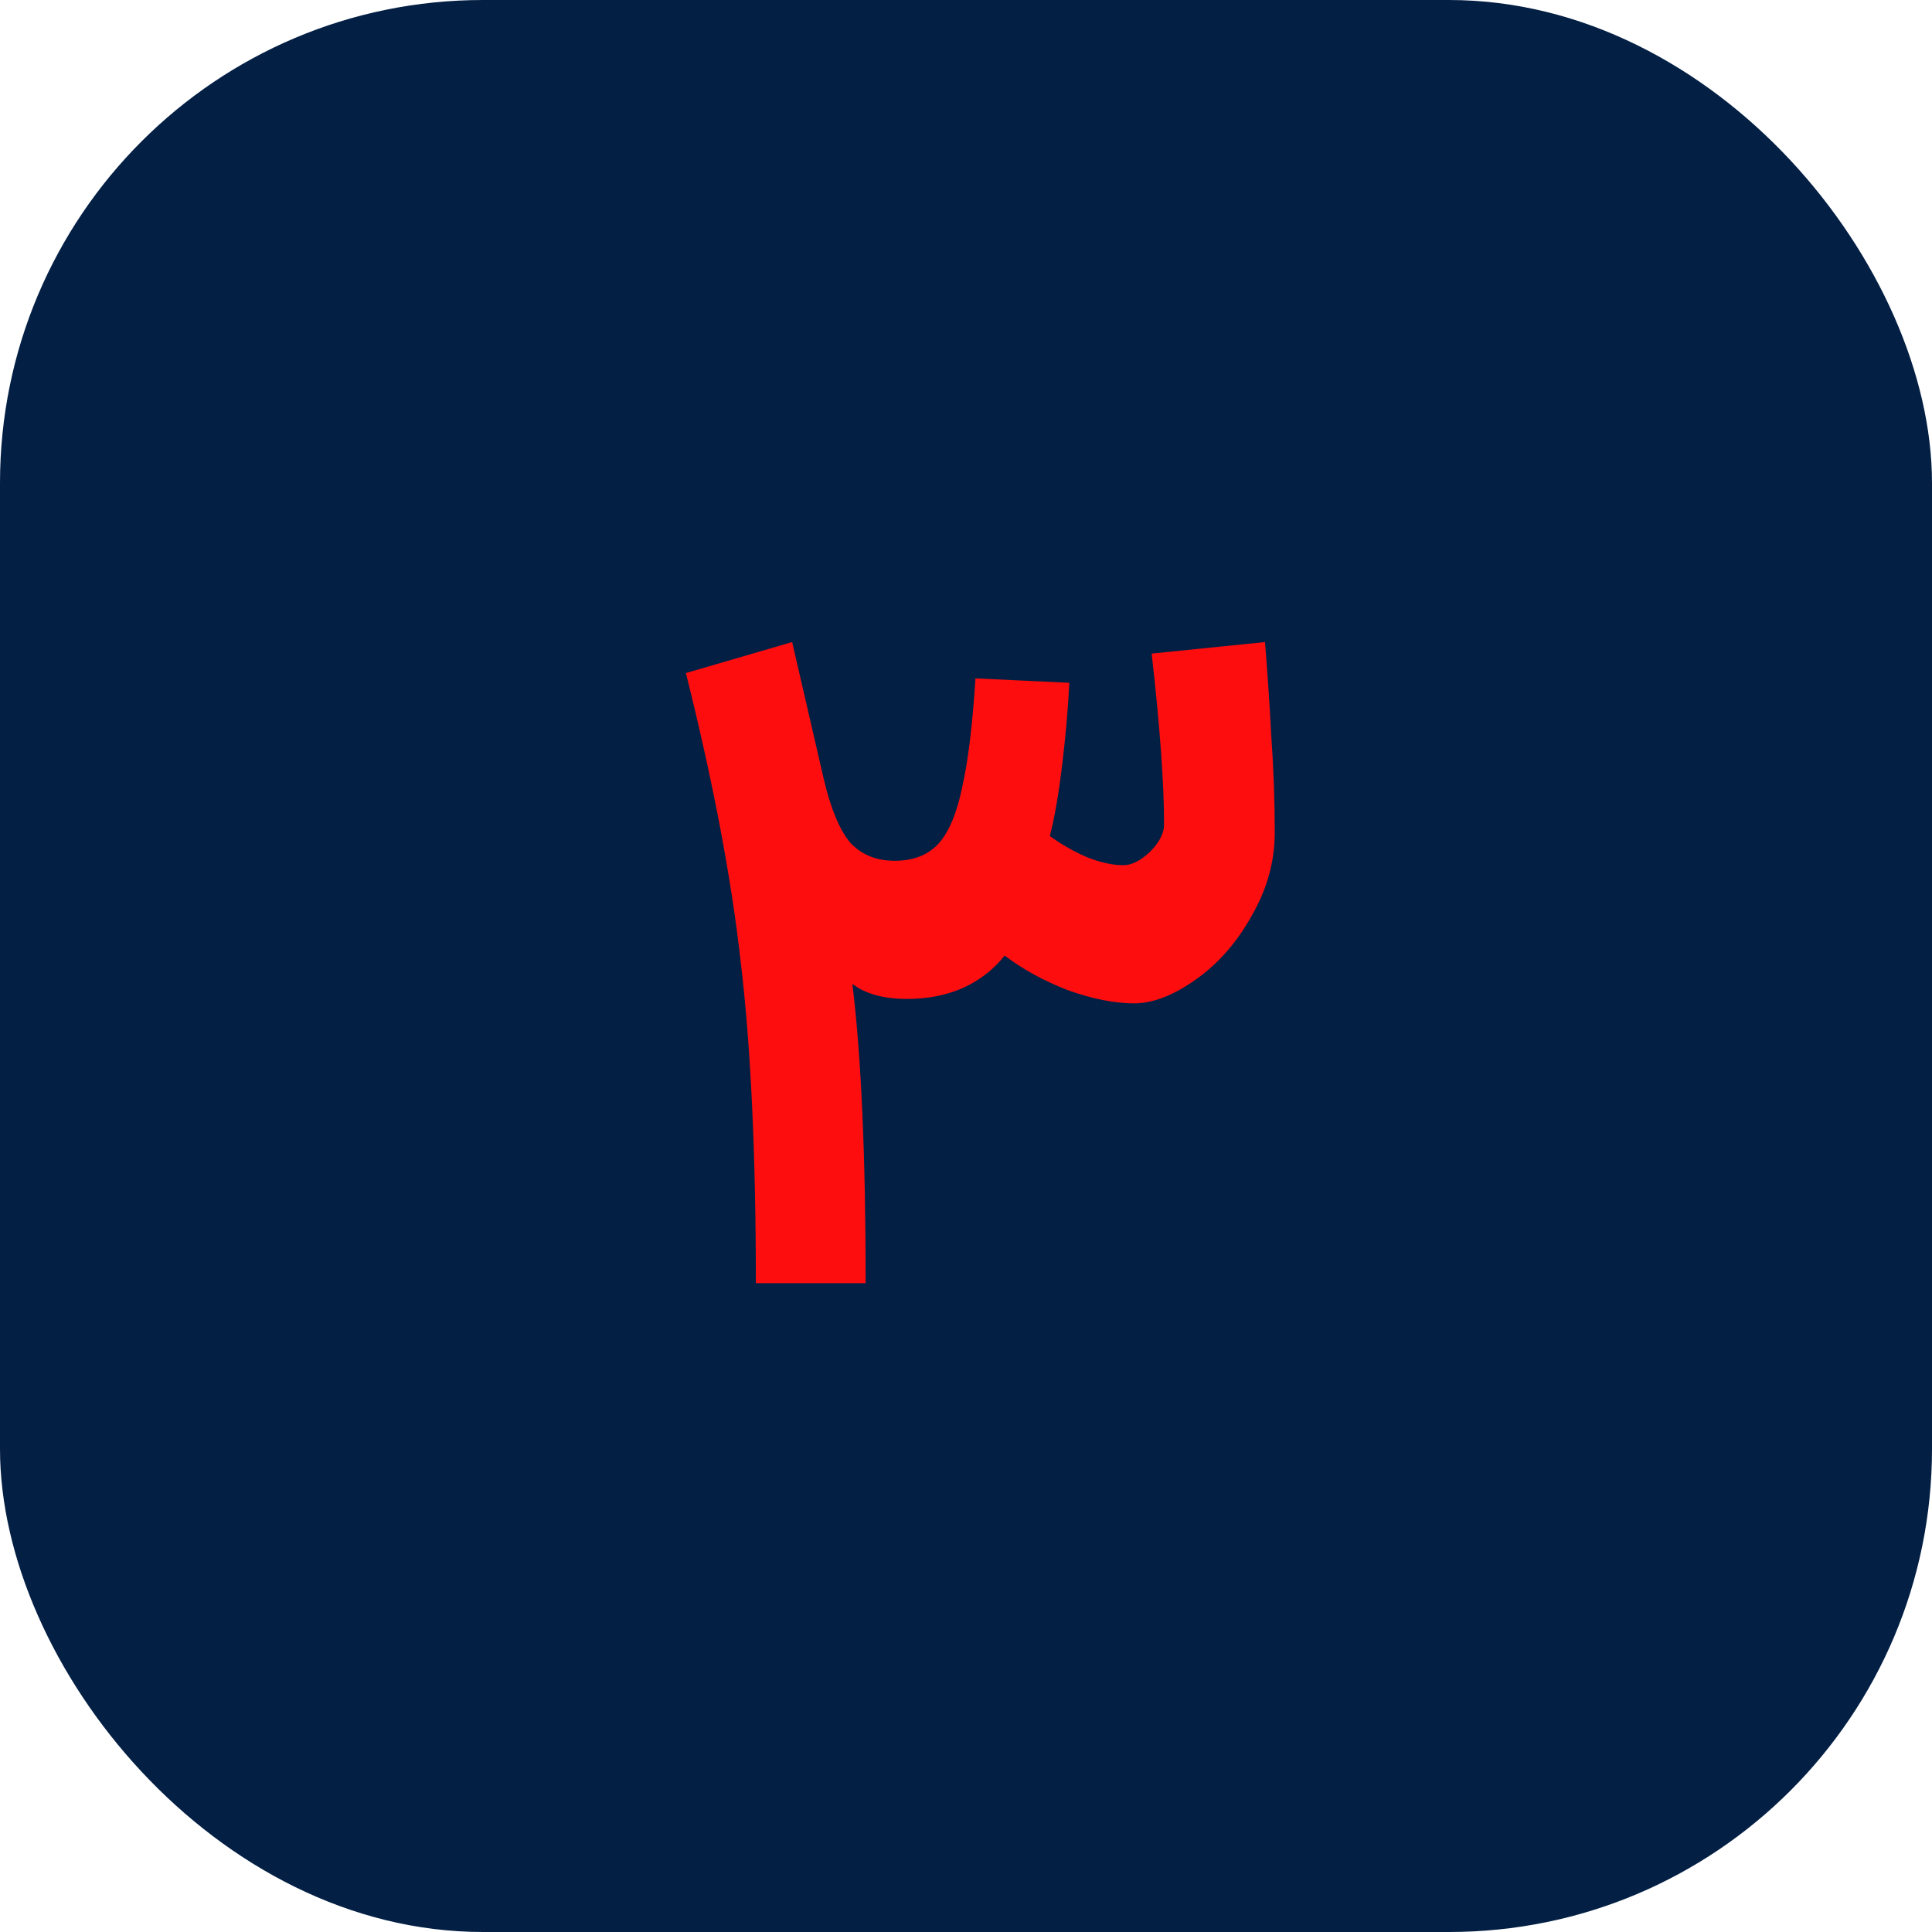 <svg width="48" height="48" viewBox="0 0 48 48" fill="none" xmlns="http://www.w3.org/2000/svg">
<rect width="48" height="48" rx="12" fill="#031F44"/>
<path d="M31.429 15.952C31.488 16.671 31.539 17.441 31.583 18.262C31.642 19.083 31.671 19.89 31.671 20.682C31.671 21.401 31.481 22.09 31.099 22.75C30.733 23.41 30.271 23.938 29.713 24.334C29.156 24.73 28.643 24.928 28.173 24.928C27.689 24.928 27.139 24.818 26.523 24.598C25.922 24.363 25.401 24.077 24.961 23.74C24.683 24.092 24.331 24.363 23.905 24.554C23.495 24.73 23.04 24.818 22.541 24.818C21.955 24.818 21.5 24.693 21.177 24.444C21.397 26.233 21.507 28.712 21.507 31.88H18.779C18.779 28.668 18.655 26.013 18.405 23.916C18.171 21.819 17.716 19.421 17.041 16.722L19.681 15.952L20.473 19.384C20.649 20.117 20.869 20.638 21.133 20.946C21.412 21.239 21.779 21.386 22.233 21.386C22.688 21.386 23.047 21.247 23.311 20.968C23.575 20.675 23.773 20.205 23.905 19.56C24.052 18.915 24.162 18.013 24.235 16.854L26.567 16.964C26.538 17.58 26.479 18.255 26.391 18.988C26.303 19.721 26.201 20.315 26.083 20.77C26.362 20.975 26.67 21.151 27.007 21.298C27.345 21.43 27.645 21.496 27.909 21.496C28.115 21.496 28.335 21.386 28.569 21.166C28.804 20.931 28.921 20.704 28.921 20.484C28.921 19.472 28.819 18.057 28.613 16.238L31.429 15.952Z" fill="#FD0D0E"/>
</svg>
